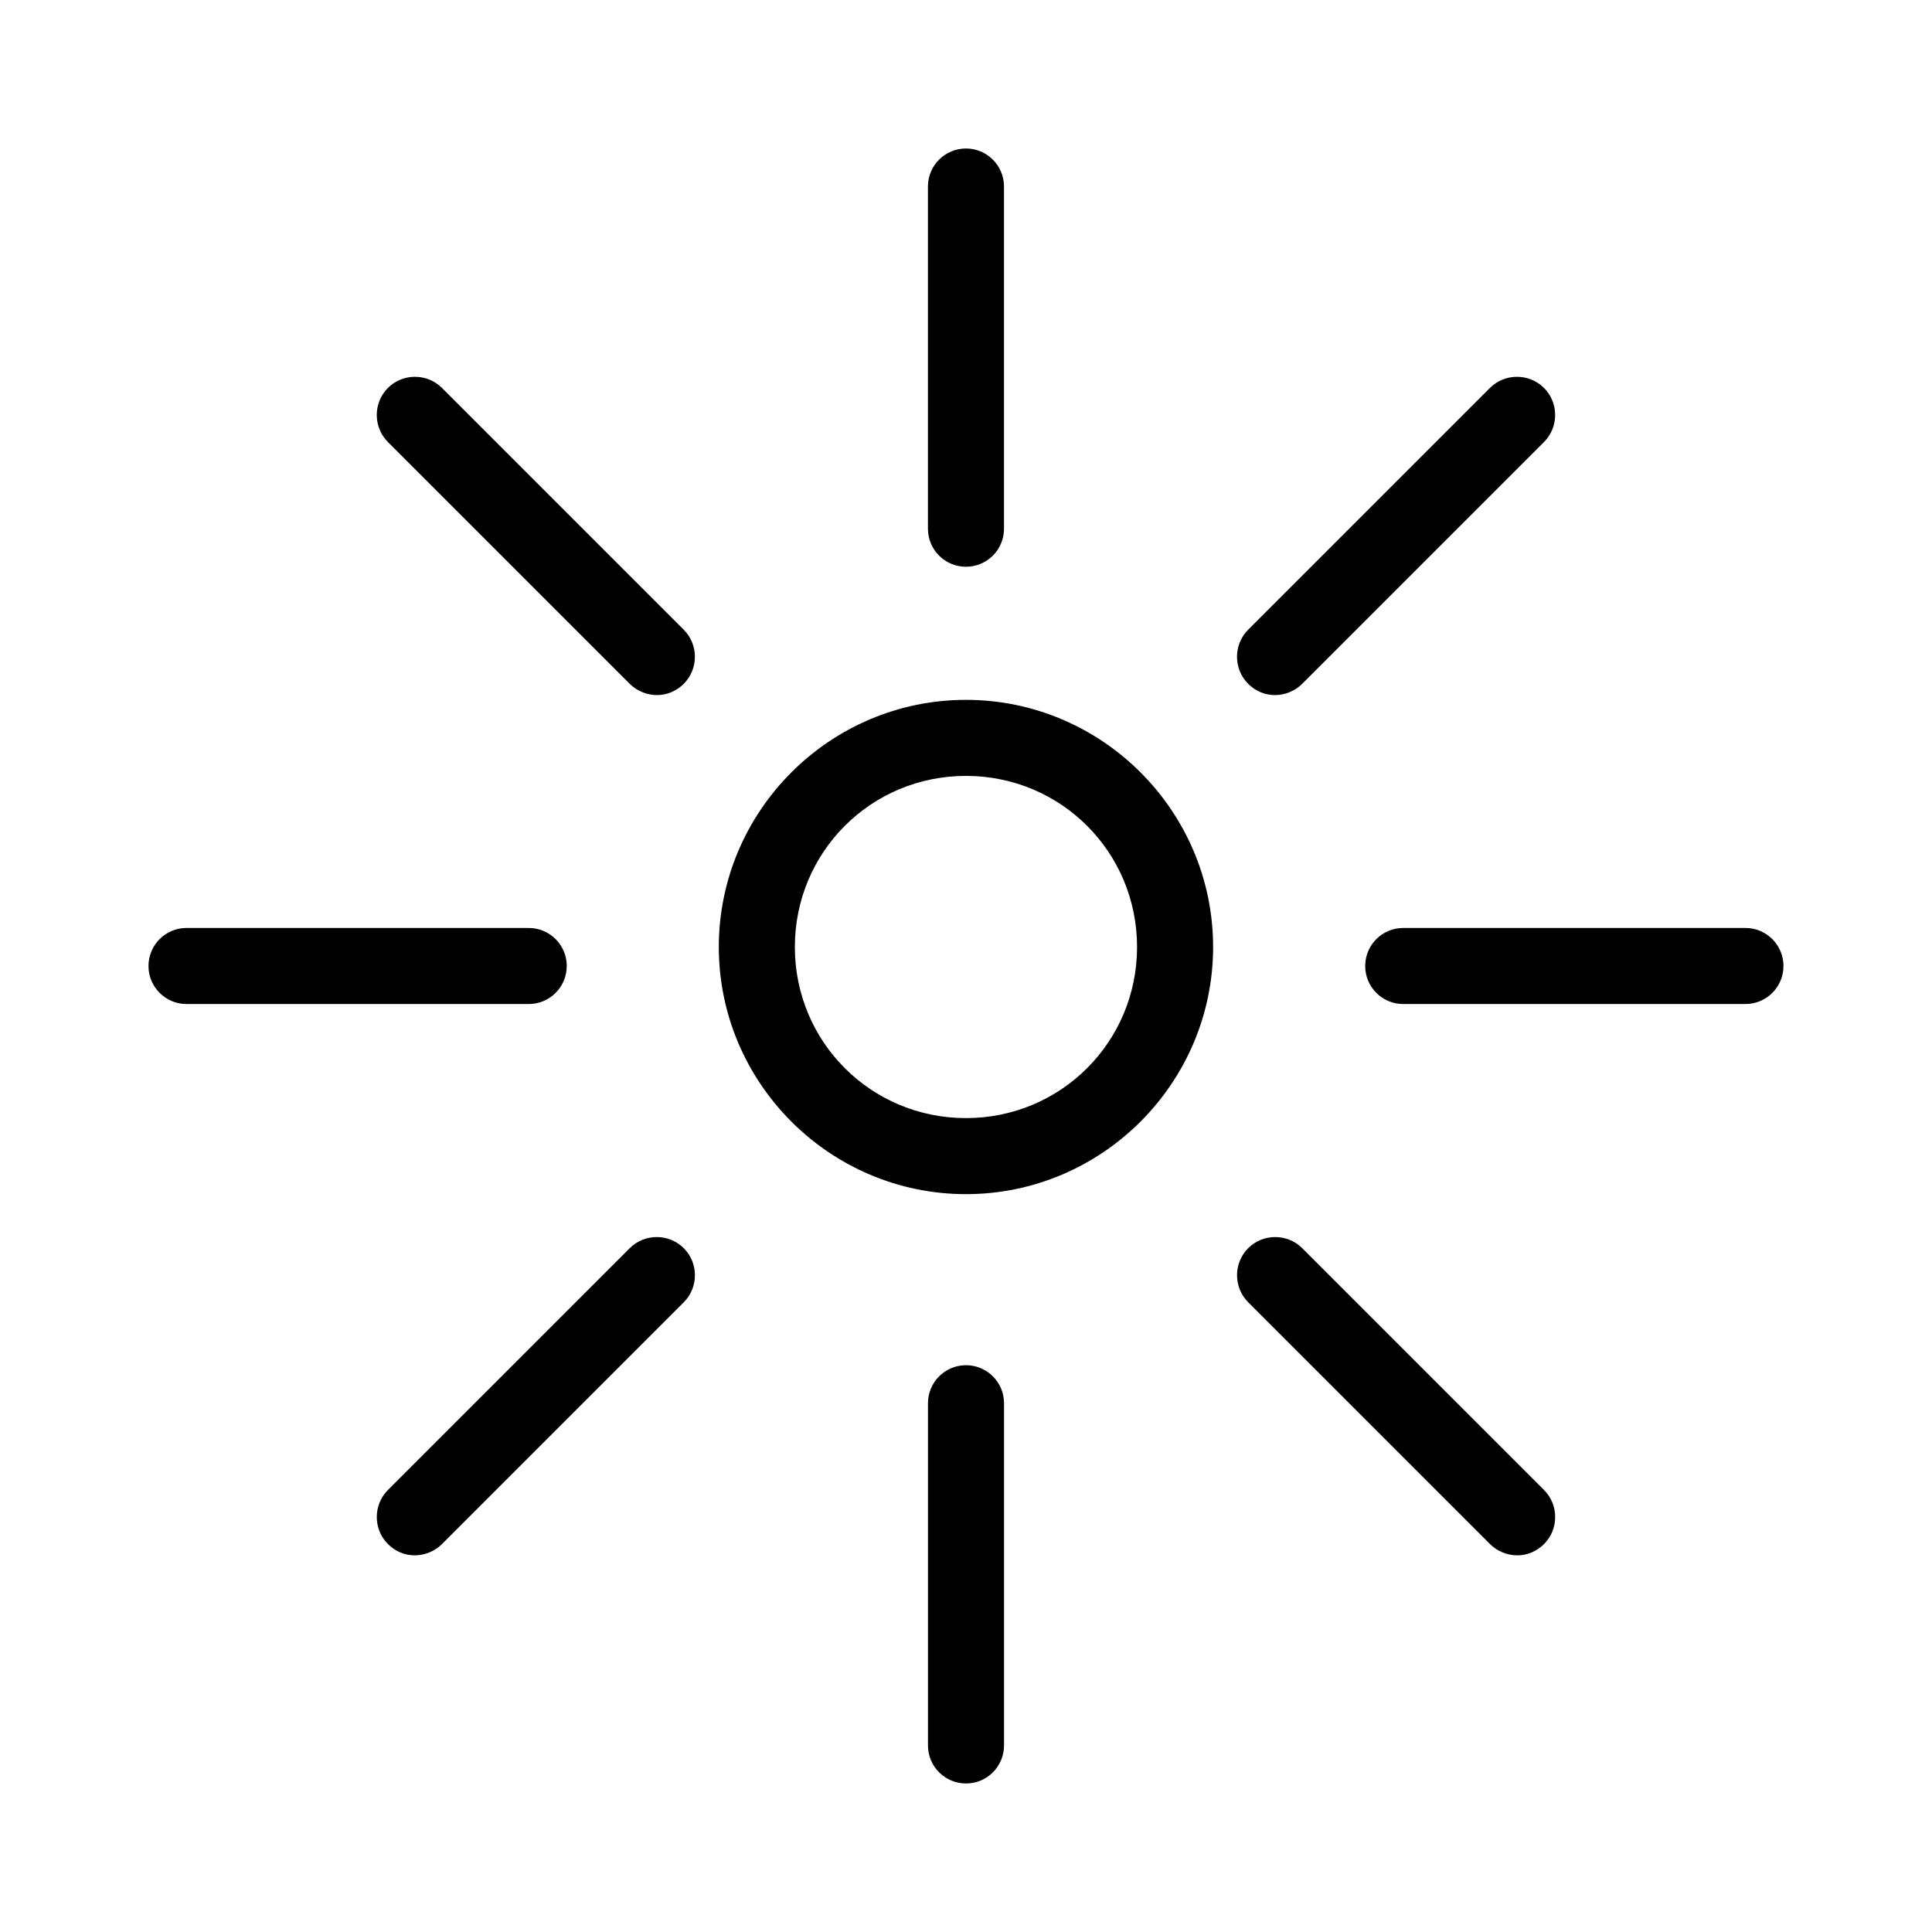 <?xml version="1.0" encoding="UTF-8"?>
<!-- Uploaded to: SVG Repo, www.svgrepo.com, Generator: SVG Repo Mixer Tools -->
<svg fill="#000000" width="800px" height="800px" version="1.1" viewBox="144 144 512 512" xmlns="http://www.w3.org/2000/svg">
 <path d="m400 616.64c-5.566 0-10.078-4.512-10.078-10.078v-90.688c0-5.566 4.512-10.078 10.078-10.078s10.078 4.512 10.078 10.078v90.688c0 5.566-4.512 10.078-10.078 10.078zm-146.11-60.457c-2.578 0-5.117-1.023-7.086-2.992-3.934-3.934-3.934-10.391 0-14.328l64.078-64.078c3.934-3.934 10.391-3.934 14.328 0 3.934 3.934 3.934 10.391 0 14.328l-64.078 64.078c-1.969 1.969-4.664 2.992-7.242 2.992zm292.21 0c-2.578 0-5.273-1.023-7.242-2.992l-64.078-64.078c-3.934-3.934-3.934-10.391 0-14.328 3.934-3.934 10.391-3.934 14.328 0l64.078 64.078c3.934 3.934 3.934 10.391 0 14.328-1.969 1.969-4.508 2.992-7.086 2.992zm-146.11-95.723c-36.051 0-65.496-29.441-65.496-65.496 0-36.051 29.441-65.496 65.496-65.496 36.051 0 65.496 29.441 65.496 65.496 0 36.051-29.441 65.496-65.496 65.496zm0-20.152c25.16 0 45.344-20.18 45.344-45.344 0-25.16-20.18-45.344-45.344-45.344-25.16 0-45.344 20.18-45.344 45.344 0 25.16 20.18 45.344 45.344 45.344zm-206.56-30.23c-5.566 0-10.078-4.512-10.078-10.078s4.512-10.078 10.078-10.078h90.688c5.566 0 10.078 4.512 10.078 10.078s-4.512 10.078-10.078 10.078zm322.44 0c-5.566 0-10.078-4.512-10.078-10.078s4.512-10.078 10.078-10.078h90.688c5.566 0 10.078 4.512 10.078 10.078s-4.512 10.078-10.078 10.078zm-197.75-81.871c-2.578 0-5.273-1.023-7.242-2.992l-64.078-64.078c-3.934-3.934-3.934-10.391 0-14.328 3.934-3.934 10.391-3.934 14.328 0l64.078 64.078c3.934 3.934 3.934 10.391 0 14.328-1.969 1.969-4.508 2.992-7.086 2.992zm163.74 0c-2.578 0-5.117-1.023-7.086-2.992-3.934-3.934-3.934-10.391 0-14.328l64.078-64.078c3.934-3.934 10.391-3.934 14.328 0 3.934 3.934 3.934 10.391 0 14.328l-64.078 64.078c-1.969 1.969-4.664 2.992-7.242 2.992zm-81.867-34.008c-5.566 0-10.078-4.512-10.078-10.078v-90.688c0-5.566 4.512-10.078 10.078-10.078s10.078 4.512 10.078 10.078v90.688c0 5.566-4.512 10.078-10.078 10.078z"/>
</svg>